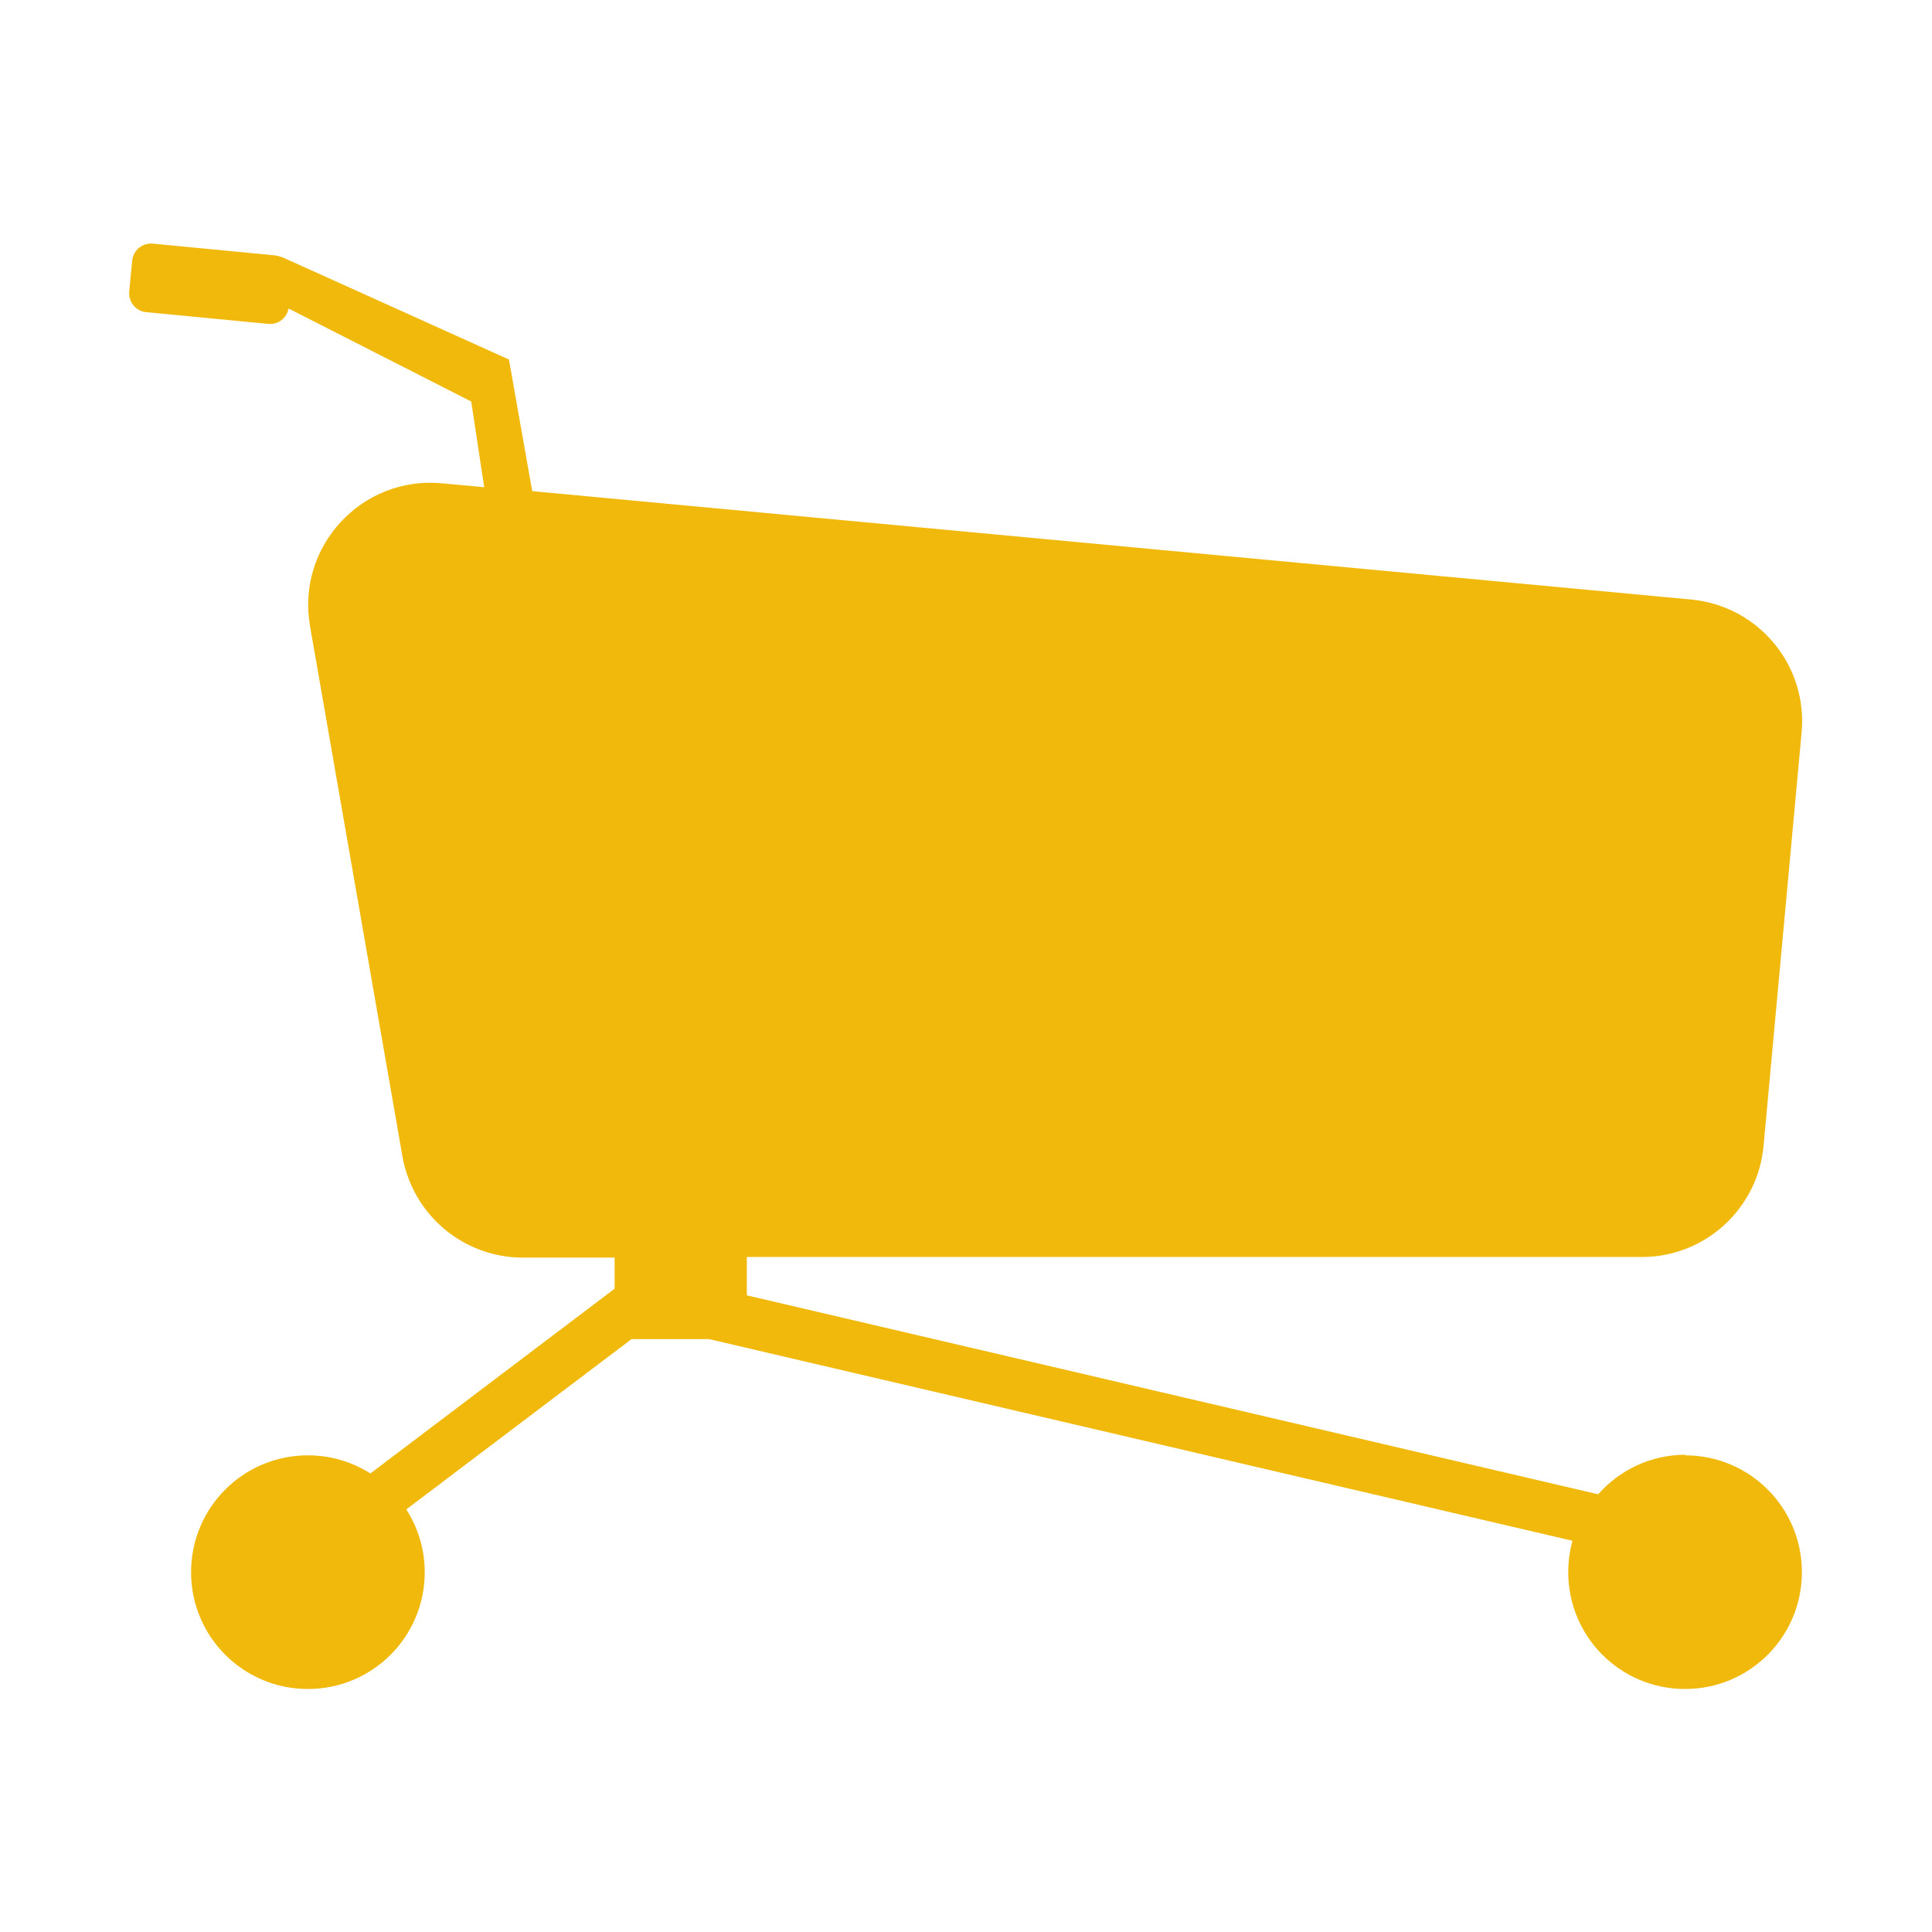 <?xml version="1.0" encoding="UTF-8"?>
<svg id="Layer_1" data-name="Layer 1" xmlns="http://www.w3.org/2000/svg" viewBox="0 0 64 64">
  <defs>
    <style>
      .cls-1 {
        fill: #f0b90b;
      }
    </style>
  </defs>
  <path class="cls-1" d="m55.84,48.19c-1.16,0-2.19.51-2.9,1.31l-28.2-6.59v-1.27h29.65c2.09,0,3.84-1.6,4.03-3.68l1.26-13.69c.21-2.23-1.43-4.2-3.66-4.41l-38.39-3.59-.77-4.36-7.51-3.39s-.02,0-.03-.01h-.02s0,0,0,0c-.06-.03-.12-.04-.19-.05l-4.05-.39c-.34-.03-.65.22-.68.56l-.1,1.03c-.03.34.22.65.56.68l4.05.39c.33.03.61-.2.67-.51l6.05,3.08.43,2.84-1.4-.13c-2.66-.25-4.83,2.1-4.37,4.73l3.06,17.56c.34,1.94,2.02,3.36,3.99,3.36h3.04v1.03l-8.09,6.12c-.6-.38-1.31-.6-2.07-.6-2.14,0-3.87,1.73-3.87,3.87s1.73,3.87,3.87,3.87,3.87-1.73,3.87-3.87c0-.77-.23-1.48-.61-2.08l7.46-5.64h2.57l28.6,6.68c-.09.33-.14.68-.14,1.04,0,2.14,1.73,3.87,3.87,3.87s3.87-1.73,3.87-3.87-1.73-3.87-3.87-3.87Z"/>
</svg>